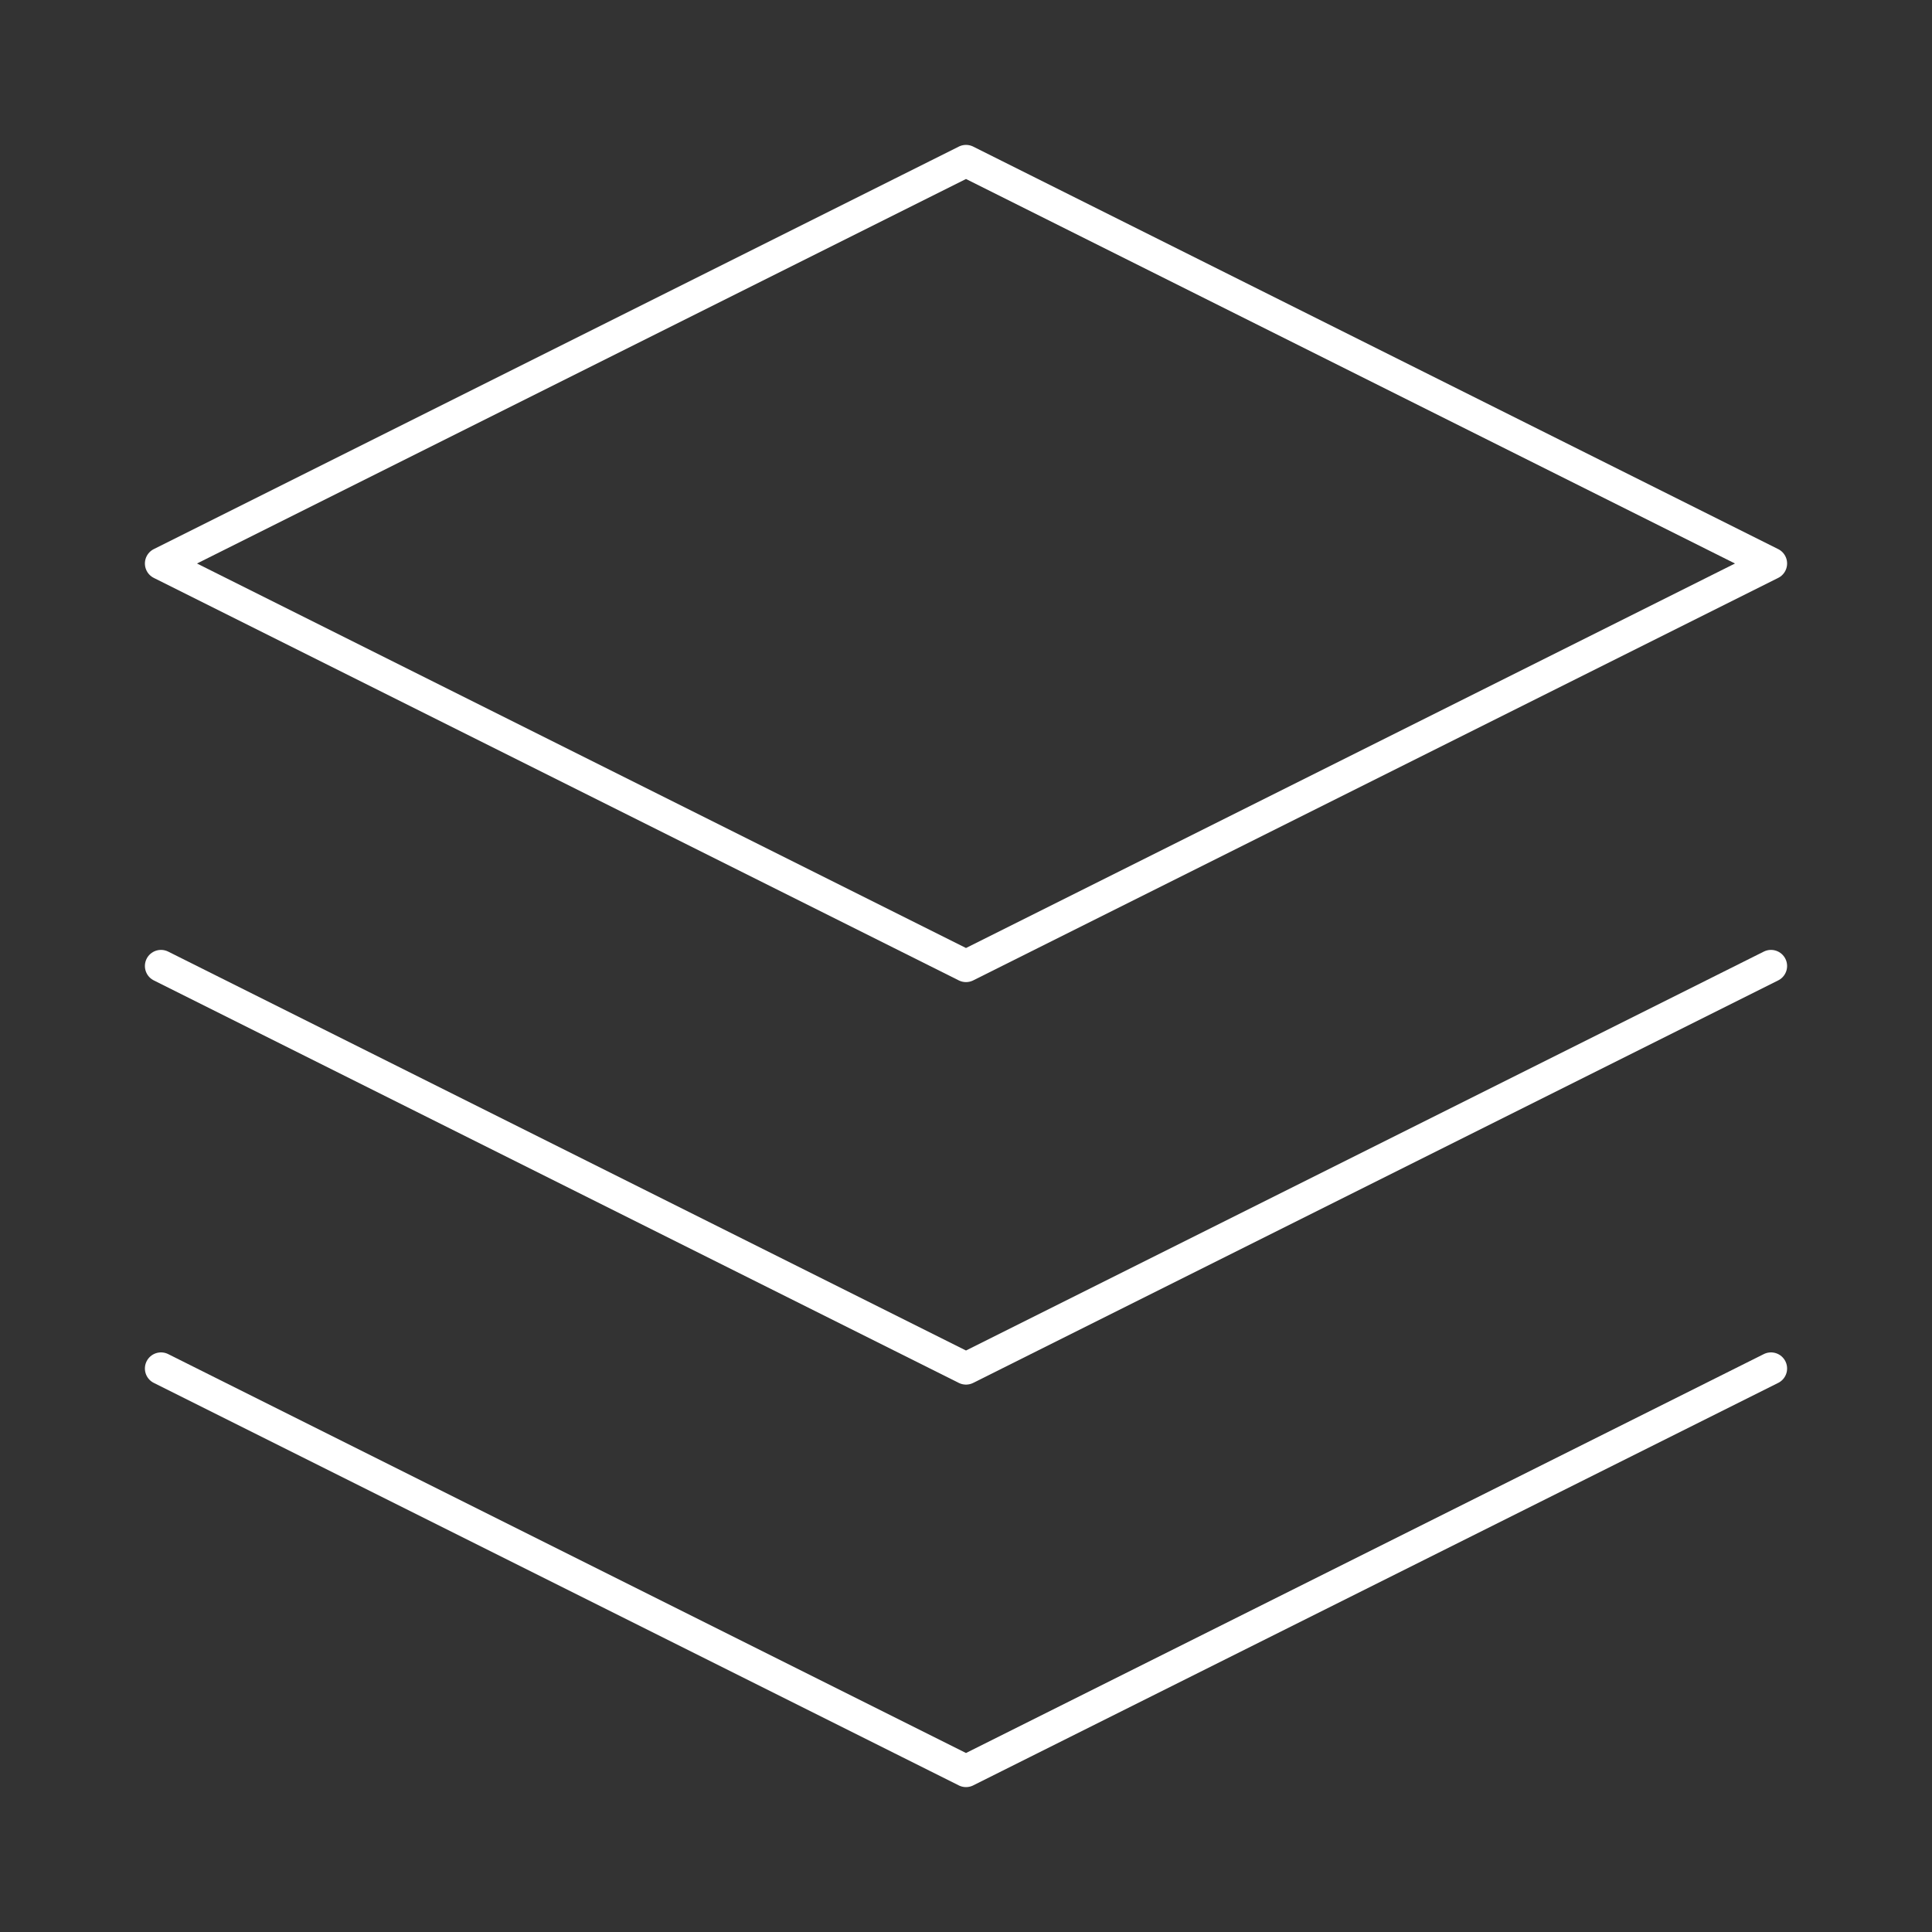 <svg width="60" height="60" viewBox="0 0 60 60" fill="none" xmlns="http://www.w3.org/2000/svg">
<rect x="0" y="0" width="60" height="60" fill="#333333" stroke="none"/>
<path d="M30 5L5 17.5L30 30L55 17.5L30 5Z" stroke="white" stroke-linecap="round" stroke-linejoin="round"/>
<path d="M5 42.5L30 55L55 42.5" stroke="white" stroke-linecap="round" stroke-linejoin="round"/>
<path d="M5 30L30 42.5L55 30" stroke="white" stroke-linecap="round" stroke-linejoin="round"/>
</svg>
